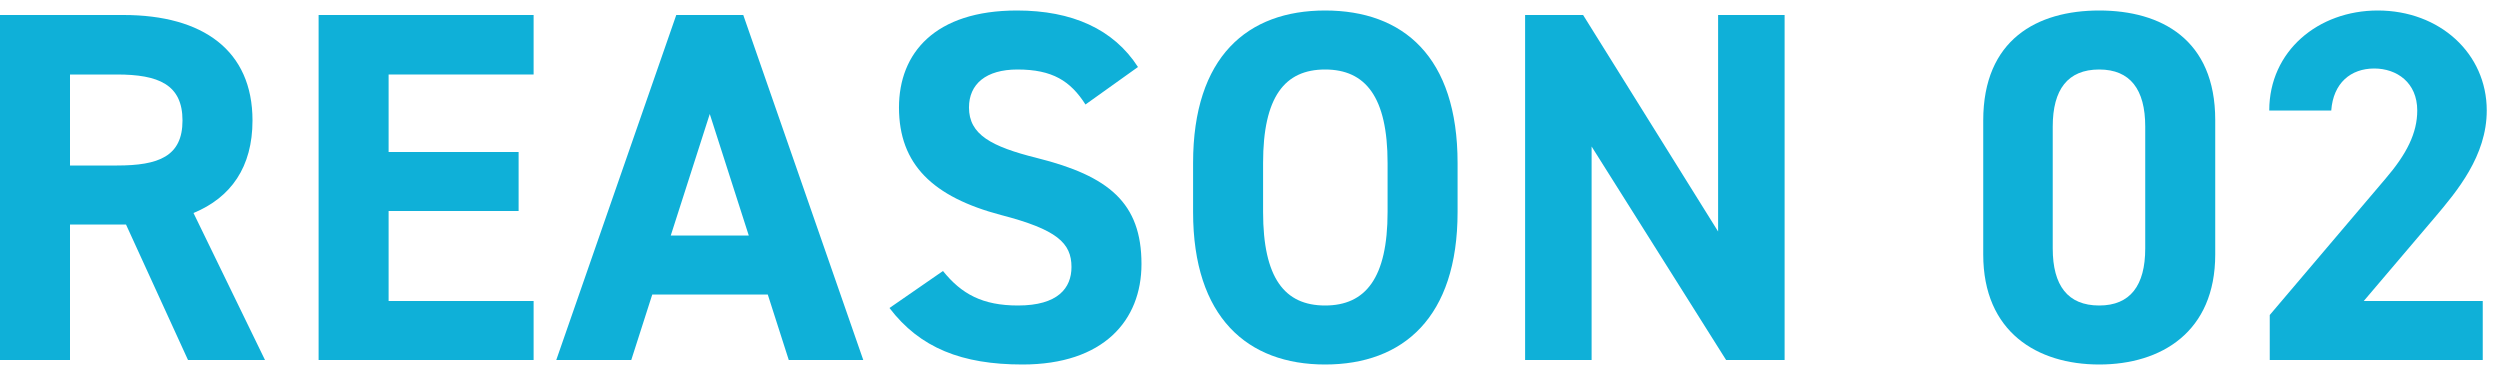 <svg width="120" height="18" viewBox="0 0 120 18" fill="none" xmlns="http://www.w3.org/2000/svg">
<path d="M119.172 14.448V17.28H108.948V15.12L114.492 8.592C115.524 7.392 116.028 6.384 116.028 5.304C116.028 3.96 115.044 3.288 113.964 3.288C112.836 3.288 111.996 3.984 111.9 5.304H108.924C108.924 2.448 111.276 0.504 114.132 0.504C117.108 0.504 119.364 2.568 119.364 5.304C119.364 7.488 117.924 9.192 116.868 10.44L113.46 14.448H119.172Z" fill="#0FB0D8"/>
<path d="M106.331 5.76V12.216C106.331 15.936 103.739 17.496 100.763 17.496C97.787 17.496 95.195 15.936 95.195 12.216V5.784C95.195 1.896 97.787 0.504 100.763 0.504C103.739 0.504 106.331 1.896 106.331 5.76ZM102.971 6.072C102.971 4.296 102.251 3.336 100.763 3.336C99.251 3.336 98.531 4.296 98.531 6.072V11.928C98.531 13.704 99.251 14.664 100.763 14.664C102.251 14.664 102.971 13.704 102.971 11.928V6.072Z" fill="#0FB0D8"/>
<path d="M82.469 0.72H85.661V17.28H82.853L76.397 7.032V17.28H73.205V0.72H75.989L82.469 11.112V0.72Z" fill="#0FB0D8"/>
<path d="M69.964 10.176C69.964 15.24 67.348 17.496 63.604 17.496C59.884 17.496 57.268 15.24 57.268 10.176V7.824C57.268 2.712 59.884 0.504 63.604 0.504C67.348 0.504 69.964 2.712 69.964 7.824V10.176ZM60.628 7.824V10.176C60.628 13.344 61.66 14.664 63.604 14.664C65.548 14.664 66.604 13.344 66.604 10.176V7.824C66.604 4.656 65.548 3.336 63.604 3.336C61.66 3.336 60.628 4.656 60.628 7.824Z" fill="#0FB0D8"/>
<path d="M54.623 3.216L52.103 5.016C51.383 3.888 50.519 3.336 48.839 3.336C47.327 3.336 46.511 4.032 46.511 5.16C46.511 6.456 47.567 7.032 49.775 7.584C53.231 8.448 54.791 9.744 54.791 12.672C54.791 15.384 52.967 17.496 49.079 17.496C46.175 17.496 44.159 16.704 42.695 14.784L45.263 13.008C46.151 14.112 47.159 14.664 48.863 14.664C50.783 14.664 51.431 13.824 51.431 12.816C51.431 11.664 50.735 11.016 48.047 10.32C44.783 9.456 43.151 7.896 43.151 5.16C43.151 2.544 44.879 0.504 48.815 0.504C51.455 0.504 53.447 1.392 54.623 3.216Z" fill="#0FB0D8"/>
<path d="M30.301 17.28H26.701L32.461 0.72H35.677L41.437 17.28H37.861L36.853 14.136H31.309L30.301 17.28ZM34.069 5.472L32.197 11.304H35.941L34.069 5.472Z" fill="#0FB0D8"/>
<path d="M15.293 0.72H25.613V3.576H18.653V7.296H24.893V10.128H18.653V14.448H25.613V17.28H15.293V0.72Z" fill="#0FB0D8"/>
<path d="M12.72 17.28H9.024L6.048 10.776H3.36V17.28H0V0.72H5.928C9.744 0.72 12.12 2.424 12.12 5.784C12.12 8.016 11.088 9.48 9.288 10.224L12.72 17.28ZM3.36 7.944H5.616C7.608 7.944 8.76 7.512 8.76 5.784C8.76 4.056 7.608 3.576 5.616 3.576H3.36V7.944Z" fill="#0FB0D8"/>
</svg>
